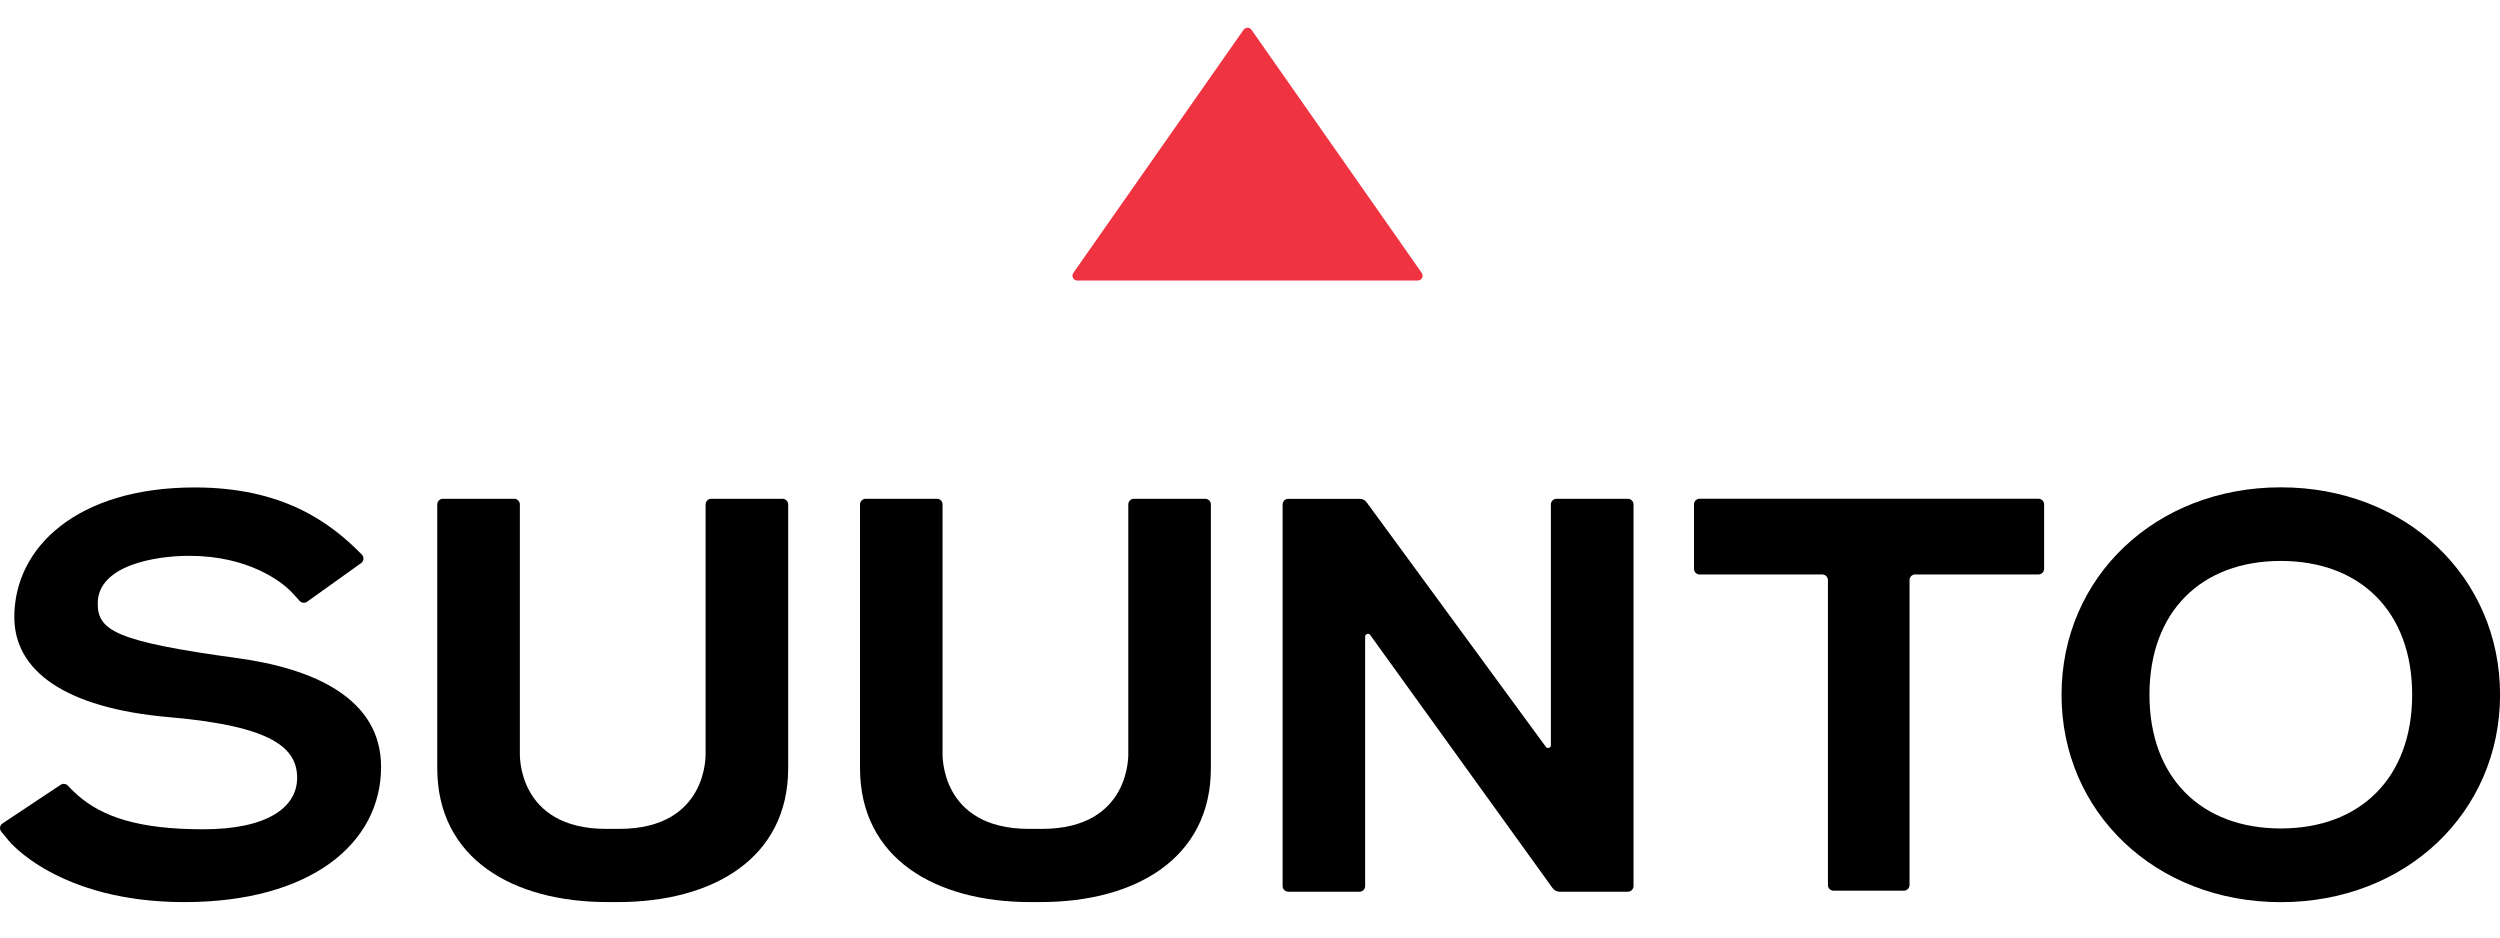 <svg xmlns:xlink="http://www.w3.org/1999/xlink" class="header-logo-icon header--icon" width="88" height="33" viewBox="0 0 88 33" fill="none" xmlns="http://www.w3.org/2000/svg">
  <path d="M43.774 1.049L37.781 9.607C37.702 9.719 37.783 9.875 37.921 9.875H49.905C50.043 9.875 50.124 9.721 50.045 9.607L44.053 1.049C43.983 0.952 43.841 0.952 43.774 1.049Z" fill="#EF3340"></path>
  <path d="M80.284 17.154C75.872 17.154 72.566 20.32 72.566 24.455C72.566 28.591 75.872 31.756 80.284 31.756C84.696 31.756 88.002 28.591 88.002 24.455C88.002 20.318 84.696 17.154 80.284 17.154ZM80.284 29.162C77.49 29.162 75.661 27.381 75.661 24.453C75.661 21.525 77.49 19.745 80.284 19.745C83.078 19.745 84.908 21.525 84.908 24.453C84.908 27.383 83.078 29.162 80.284 29.162Z" fill="#000000"></path>
  <path d="M36.268 31.753C32.931 31.753 30.273 30.22 30.273 27.039V17.756C30.273 17.648 30.362 17.557 30.471 17.557H32.98C33.091 17.557 33.178 17.646 33.178 17.756V26.503C33.178 26.503 33.056 29.177 36.223 29.177H36.671C39.841 29.177 39.716 26.503 39.716 26.503V17.756C39.716 17.648 39.805 17.557 39.914 17.557H42.423C42.532 17.557 42.623 17.646 42.623 17.756V27.039C42.623 30.22 39.963 31.753 36.626 31.753H36.268Z" fill="#000000"></path>
  <path d="M54.413 26.288L48.104 17.679C48.049 17.602 47.958 17.559 47.865 17.559H45.346C45.235 17.559 45.148 17.648 45.148 17.758V31.19C45.148 31.299 45.237 31.388 45.346 31.388H47.855C47.966 31.388 48.053 31.299 48.053 31.19V22.411C48.053 22.315 48.175 22.275 48.233 22.354L54.654 31.265C54.71 31.342 54.801 31.388 54.895 31.388H57.3C57.411 31.388 57.5 31.299 57.5 31.19V17.756C57.5 17.648 57.411 17.557 57.3 17.557H54.791C54.682 17.557 54.591 17.646 54.591 17.756V26.231C54.593 26.326 54.471 26.365 54.413 26.288Z" fill="#000000"></path>
  <path d="M59.828 20.222H64.144C64.254 20.222 64.343 20.311 64.343 20.422V31.155C64.343 31.263 64.432 31.352 64.541 31.352H67.017C67.125 31.352 67.216 31.263 67.216 31.155V20.42C67.216 20.309 67.305 20.22 67.414 20.22H71.753C71.864 20.22 71.953 20.131 71.953 20.023V17.752C71.953 17.644 71.864 17.555 71.753 17.555H59.828C59.718 17.555 59.629 17.644 59.629 17.752V20.023C59.629 20.133 59.718 20.222 59.828 20.222Z" fill="#000000"></path>
  <path d="M24.837 26.503C24.837 26.503 24.96 29.177 21.793 29.177H21.344C18.177 29.177 18.299 26.503 18.299 26.503V17.756C18.299 17.648 18.21 17.557 18.102 17.557H15.59C15.482 17.557 15.391 17.646 15.391 17.756V27.039C15.391 30.22 18.05 31.753 21.387 31.753H21.749C25.084 31.753 27.744 30.22 27.744 27.039V17.756C27.744 17.648 27.655 17.557 27.546 17.557H25.037C24.928 17.557 24.837 17.646 24.837 17.756V26.503Z" fill="#000000"></path>
  <path d="M8.354 23.165C4.061 22.58 3.44 22.189 3.44 21.244C3.44 19.895 5.471 19.565 6.661 19.565C8.726 19.565 9.921 20.46 10.306 20.887C10.419 21.009 10.496 21.096 10.549 21.153C10.617 21.229 10.729 21.238 10.81 21.181L12.711 19.822C12.81 19.751 12.824 19.608 12.737 19.521C11.604 18.361 9.925 17.158 6.856 17.158C2.721 17.158 0.504 19.261 0.504 21.721C0.504 23.582 2.233 24.925 5.981 25.247C9.621 25.562 10.459 26.348 10.459 27.381C10.459 28.415 9.417 29.191 7.155 29.191C4.892 29.191 3.606 28.759 2.731 27.988C2.569 27.846 2.462 27.735 2.393 27.658C2.328 27.585 2.217 27.571 2.136 27.624L0.089 28.984C-0.01 29.049 -0.029 29.185 0.046 29.276L0.314 29.6C0.314 29.6 2.049 31.754 6.489 31.754C10.931 31.754 13.414 29.691 13.414 26.996C13.416 24.58 11.039 23.532 8.354 23.165Z" fill="#000000"></path>
</svg>